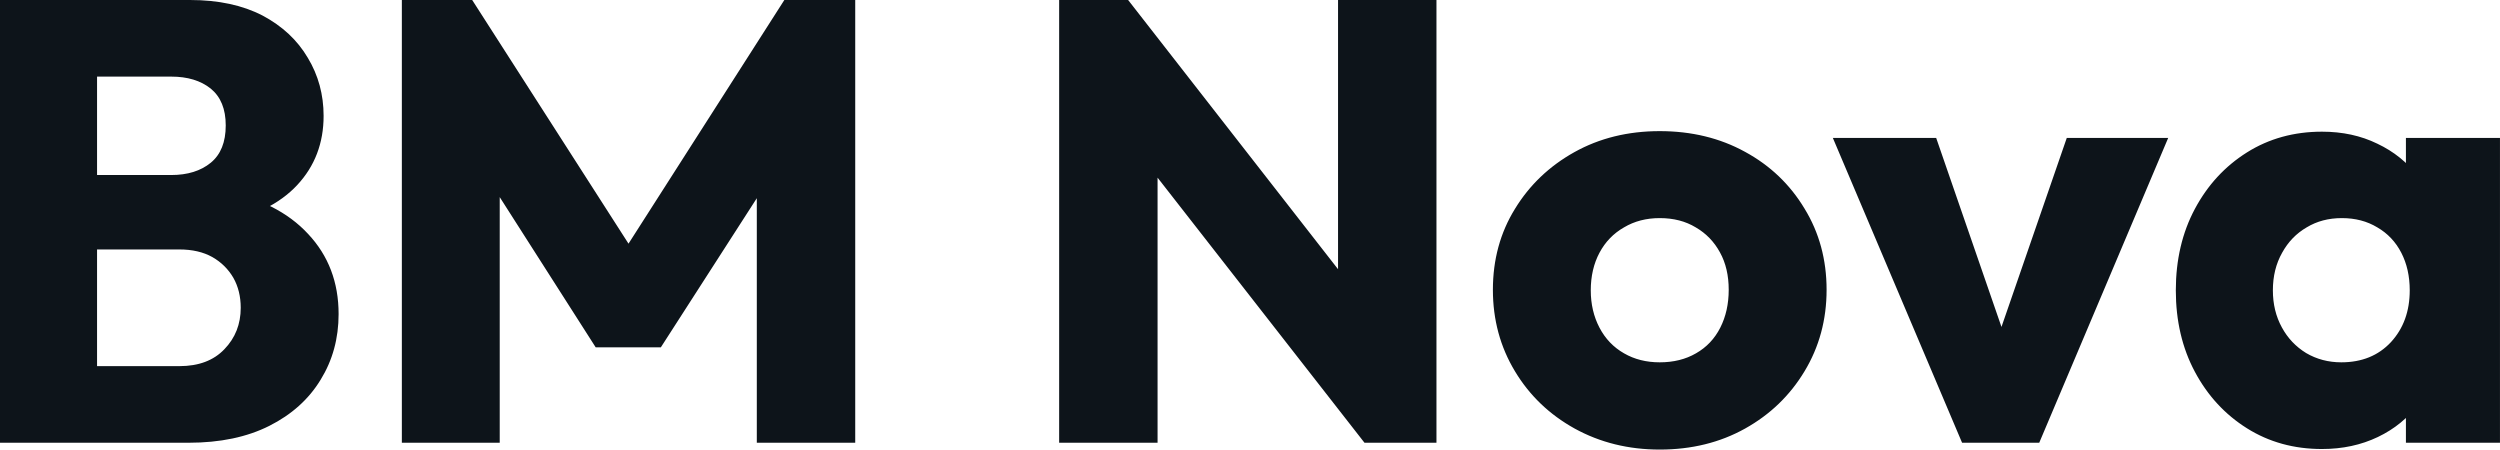 <svg fill="#0d141a" viewBox="0 0 91.701 16.491" height="100%" width="100%" xmlns="http://www.w3.org/2000/svg"><path preserveAspectRatio="none" d="M6.92 16.24L2.76 16.24L2.76 13.43L6.58 13.43Q7.64 13.43 8.23 12.81Q8.83 12.19 8.83 11.29L8.83 11.29Q8.83 10.67 8.56 10.19Q8.28 9.71 7.79 9.43Q7.29 9.15 6.58 9.15L6.58 9.15L2.76 9.15L2.76 6.42L6.28 6.42Q7.18 6.42 7.73 5.97Q8.28 5.52 8.28 4.60L8.28 4.60Q8.28 3.70 7.73 3.25Q7.18 2.81 6.28 2.81L6.28 2.81L2.76 2.81L2.76 0L6.97 0Q8.53 0 9.63 0.57Q10.72 1.15 11.29 2.12Q11.87 3.08 11.87 4.25L11.87 4.25Q11.87 5.75 10.90 6.79Q9.94 7.82 8.05 8.21L8.05 8.21L8.14 6.99Q10.19 7.38 11.30 8.58Q12.42 9.77 12.42 11.52L12.42 11.52Q12.42 12.86 11.76 13.93Q11.11 15.00 9.88 15.62Q8.65 16.24 6.92 16.24L6.92 16.24ZM3.56 16.24L0 16.24L0 0L3.56 0L3.56 16.24ZM18.33 16.24L14.74 16.24L14.74 0L17.32 0L23.71 9.96L22.40 9.96L28.77 0L31.37 0L31.37 16.24L27.76 16.24L27.76 6.09L28.41 6.26L24.24 12.74L21.85 12.74L17.71 6.26L18.33 6.09L18.33 16.24ZM42.46 16.24L38.85 16.24L38.85 0L41.38 0L42.46 3.24L42.46 16.24ZM50.94 12.26L50.05 16.24L40.48 3.98L41.38 0L50.94 12.26ZM52.69 16.24L50.05 16.24L49.08 12.99L49.08 0L52.69 0L52.69 16.24ZM60.88 16.49L60.88 16.49Q59.16 16.49 57.76 15.72Q56.37 14.95 55.57 13.62Q54.76 12.28 54.76 10.63L54.76 10.63Q54.76 8.97 55.57 7.66Q56.37 6.35 57.75 5.58Q59.13 4.81 60.88 4.81L60.88 4.81Q62.63 4.81 64.01 5.57Q65.39 6.32 66.19 7.65Q67.00 8.97 67.00 10.63L67.00 10.63Q67.00 12.28 66.19 13.62Q65.39 14.95 64.01 15.72Q62.63 16.49 60.88 16.49ZM60.88 13.29L60.88 13.29Q61.64 13.29 62.21 12.96Q62.79 12.63 63.10 12.02Q63.41 11.41 63.41 10.63L63.41 10.63Q63.41 9.84 63.09 9.26Q62.77 8.67 62.20 8.34Q61.64 8.00 60.88 8.00L60.88 8.00Q60.14 8.00 59.57 8.34Q58.99 8.67 58.67 9.27Q58.35 9.87 58.35 10.65L58.35 10.65Q58.35 11.41 58.67 12.02Q58.99 12.63 59.57 12.96Q60.14 13.29 60.88 13.29ZM74.80 16.24L71.97 16.24L67.23 5.06L71.02 5.06L74.24 14.38L72.59 14.38L75.81 5.06L79.53 5.06L74.80 16.24ZM85.17 16.47L85.17 16.47Q83.63 16.47 82.42 15.71Q81.21 14.95 80.51 13.64Q79.81 12.33 79.81 10.65L79.81 10.65Q79.81 8.97 80.51 7.66Q81.21 6.35 82.42 5.59Q83.63 4.83 85.17 4.83L85.17 4.83Q86.30 4.83 87.20 5.27Q88.11 5.70 88.69 6.47Q89.26 7.24 89.33 8.23L89.33 8.23L89.33 13.06Q89.26 14.05 88.70 14.82Q88.14 15.59 87.22 16.03Q86.30 16.47 85.17 16.47ZM85.88 13.29L85.88 13.29Q87.01 13.29 87.70 12.55Q88.39 11.80 88.39 10.65L88.39 10.65Q88.39 9.87 88.08 9.27Q87.77 8.67 87.20 8.34Q86.64 8.00 85.90 8.00L85.90 8.00Q85.17 8.00 84.61 8.34Q84.04 8.67 83.71 9.27Q83.37 9.87 83.37 10.65L83.37 10.65Q83.37 11.41 83.70 12.01Q84.02 12.60 84.59 12.95Q85.17 13.29 85.88 13.29ZM91.70 16.24L88.25 16.24L88.25 13.22L88.78 10.51L88.25 7.80L88.25 5.06L91.70 5.06L91.70 16.24Z"></path></svg>